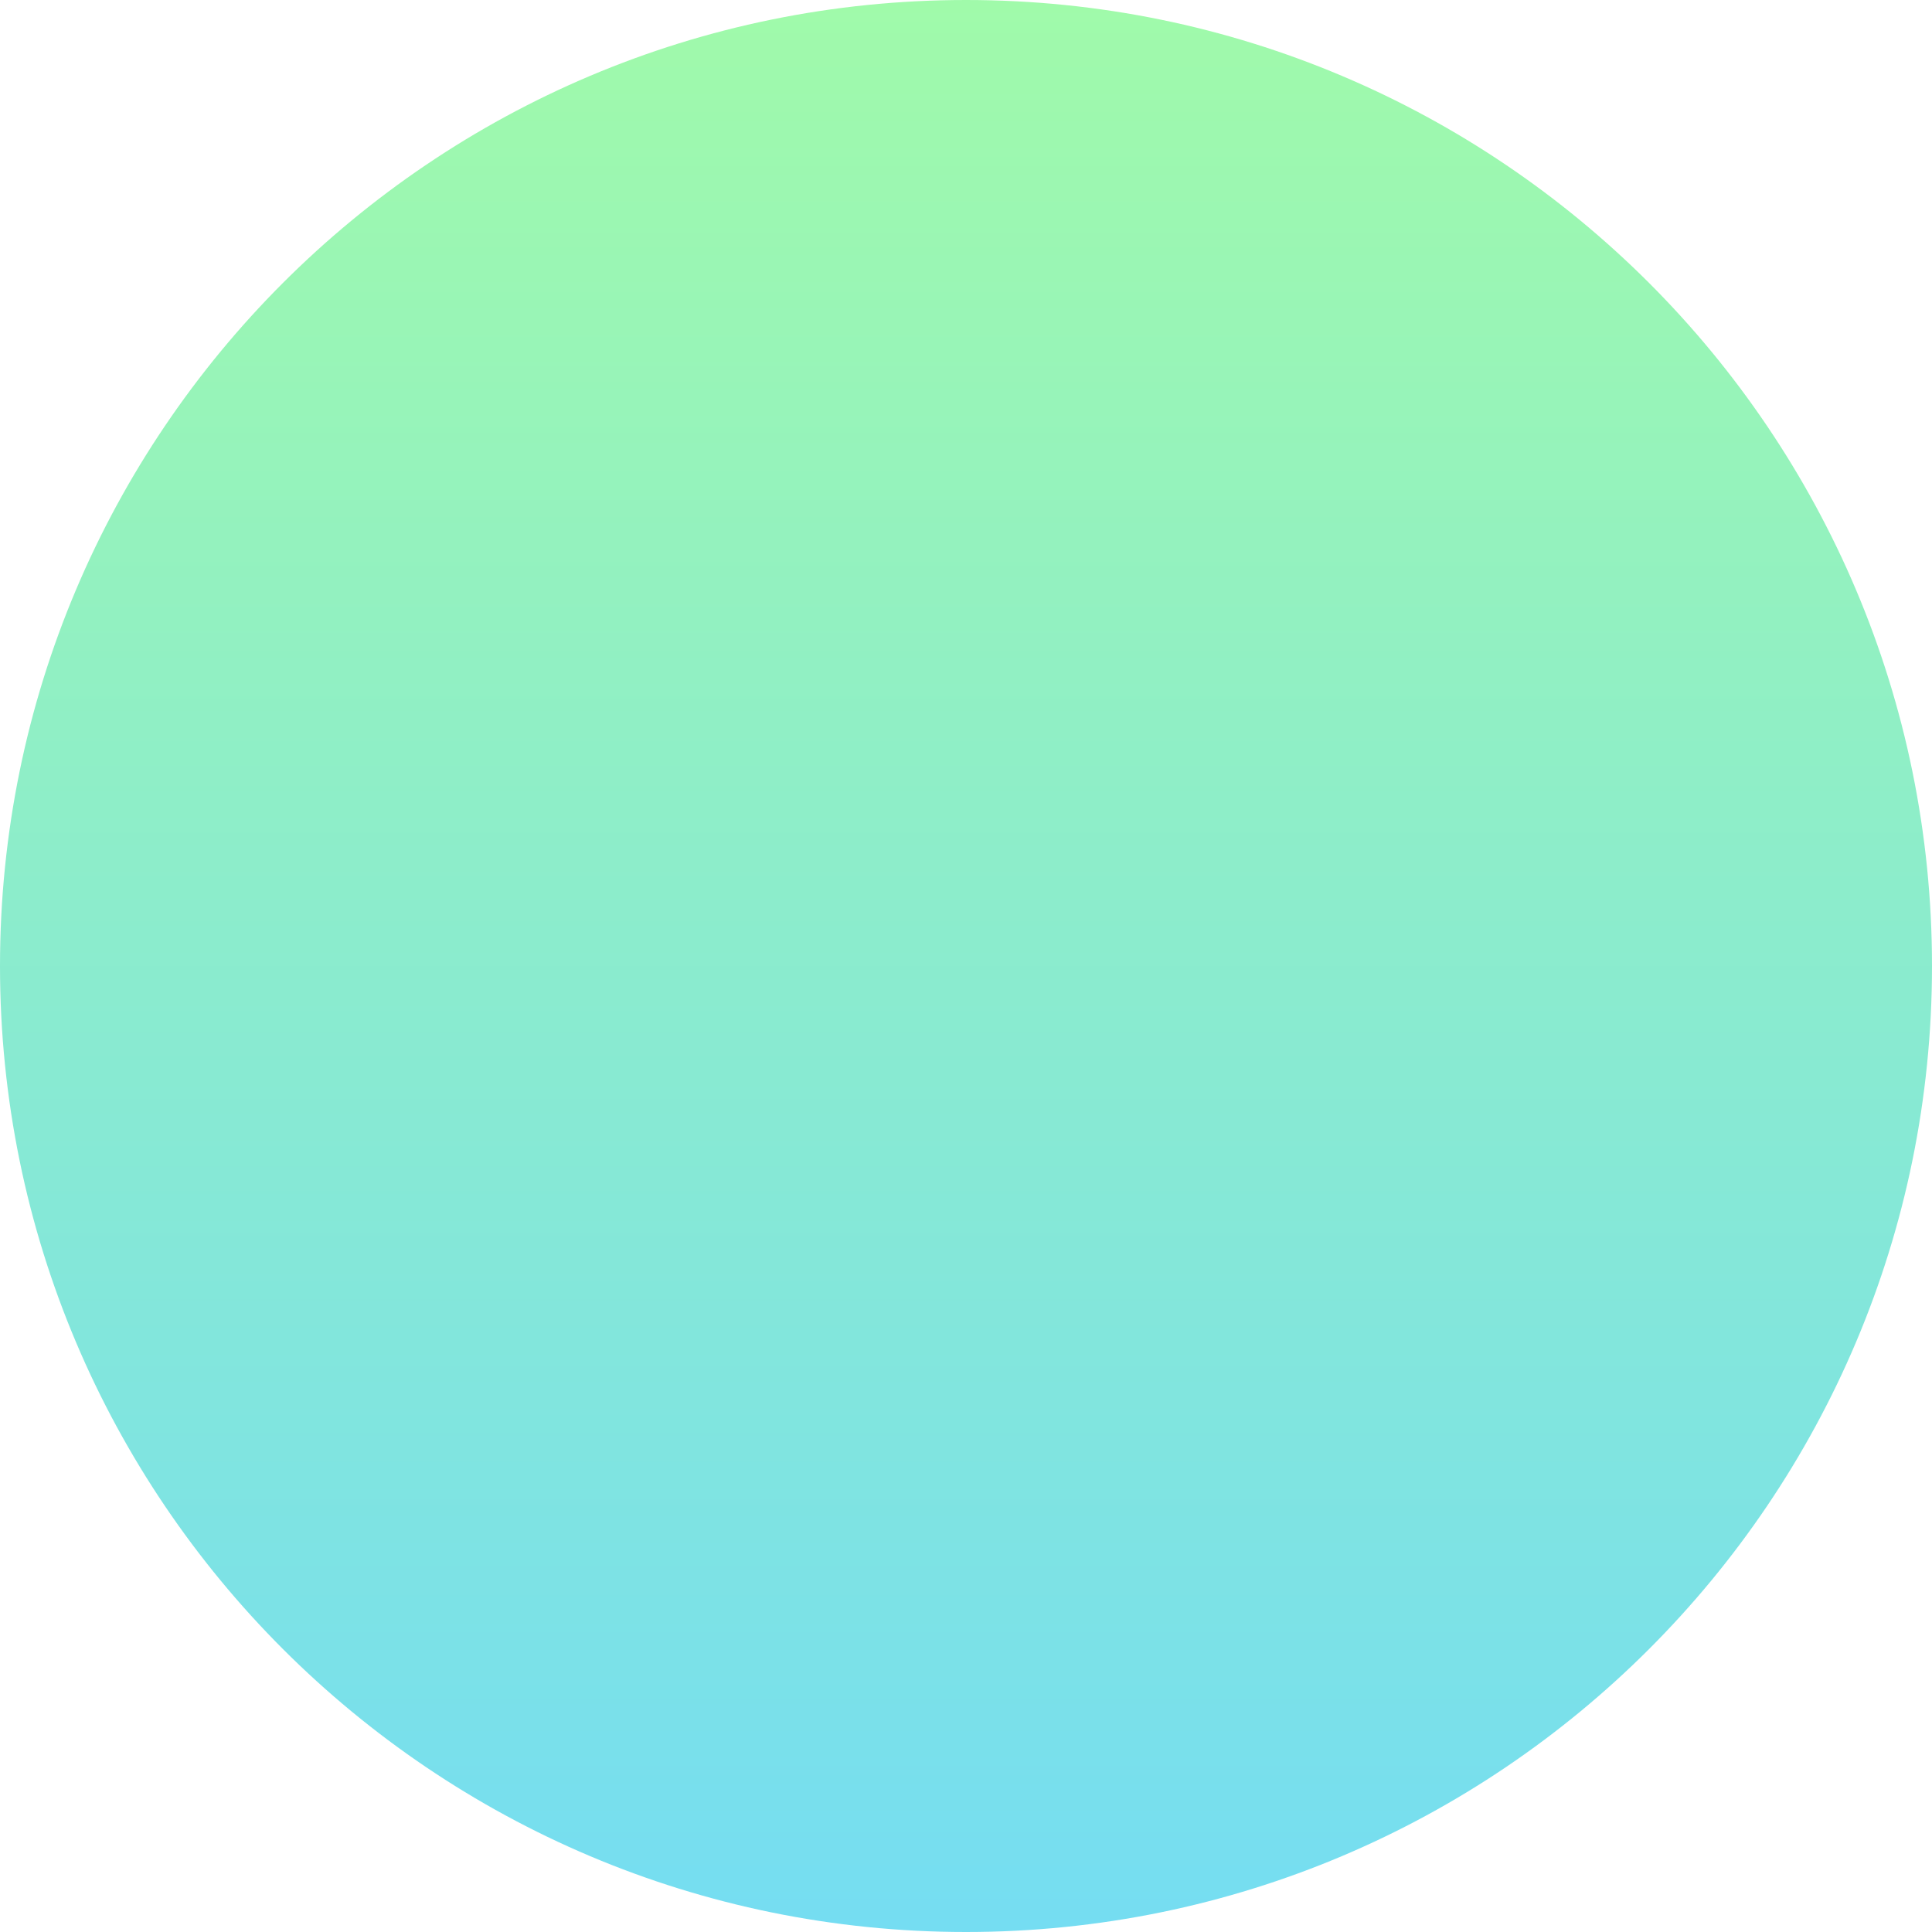 <?xml version="1.0" encoding="UTF-8"?> <svg xmlns="http://www.w3.org/2000/svg" width="240" height="240" viewBox="0 0 240 240" fill="none"> <path fill-rule="evenodd" clip-rule="evenodd" d="M0 120C0 53.726 53.726 0 120 0C186.274 0 240 53.726 240 120C240 186.274 186.274 240 120 240C53.726 240 0 186.274 0 120Z" fill="url(#paint0_linear)"></path> <defs> <linearGradient id="paint0_linear" x1="120" y1="0" x2="120" y2="240" gradientUnits="userSpaceOnUse"> <stop stop-color="#A0FAAA"></stop> <stop offset="1" stop-color="#75DDF2"></stop> </linearGradient> </defs> </svg> 